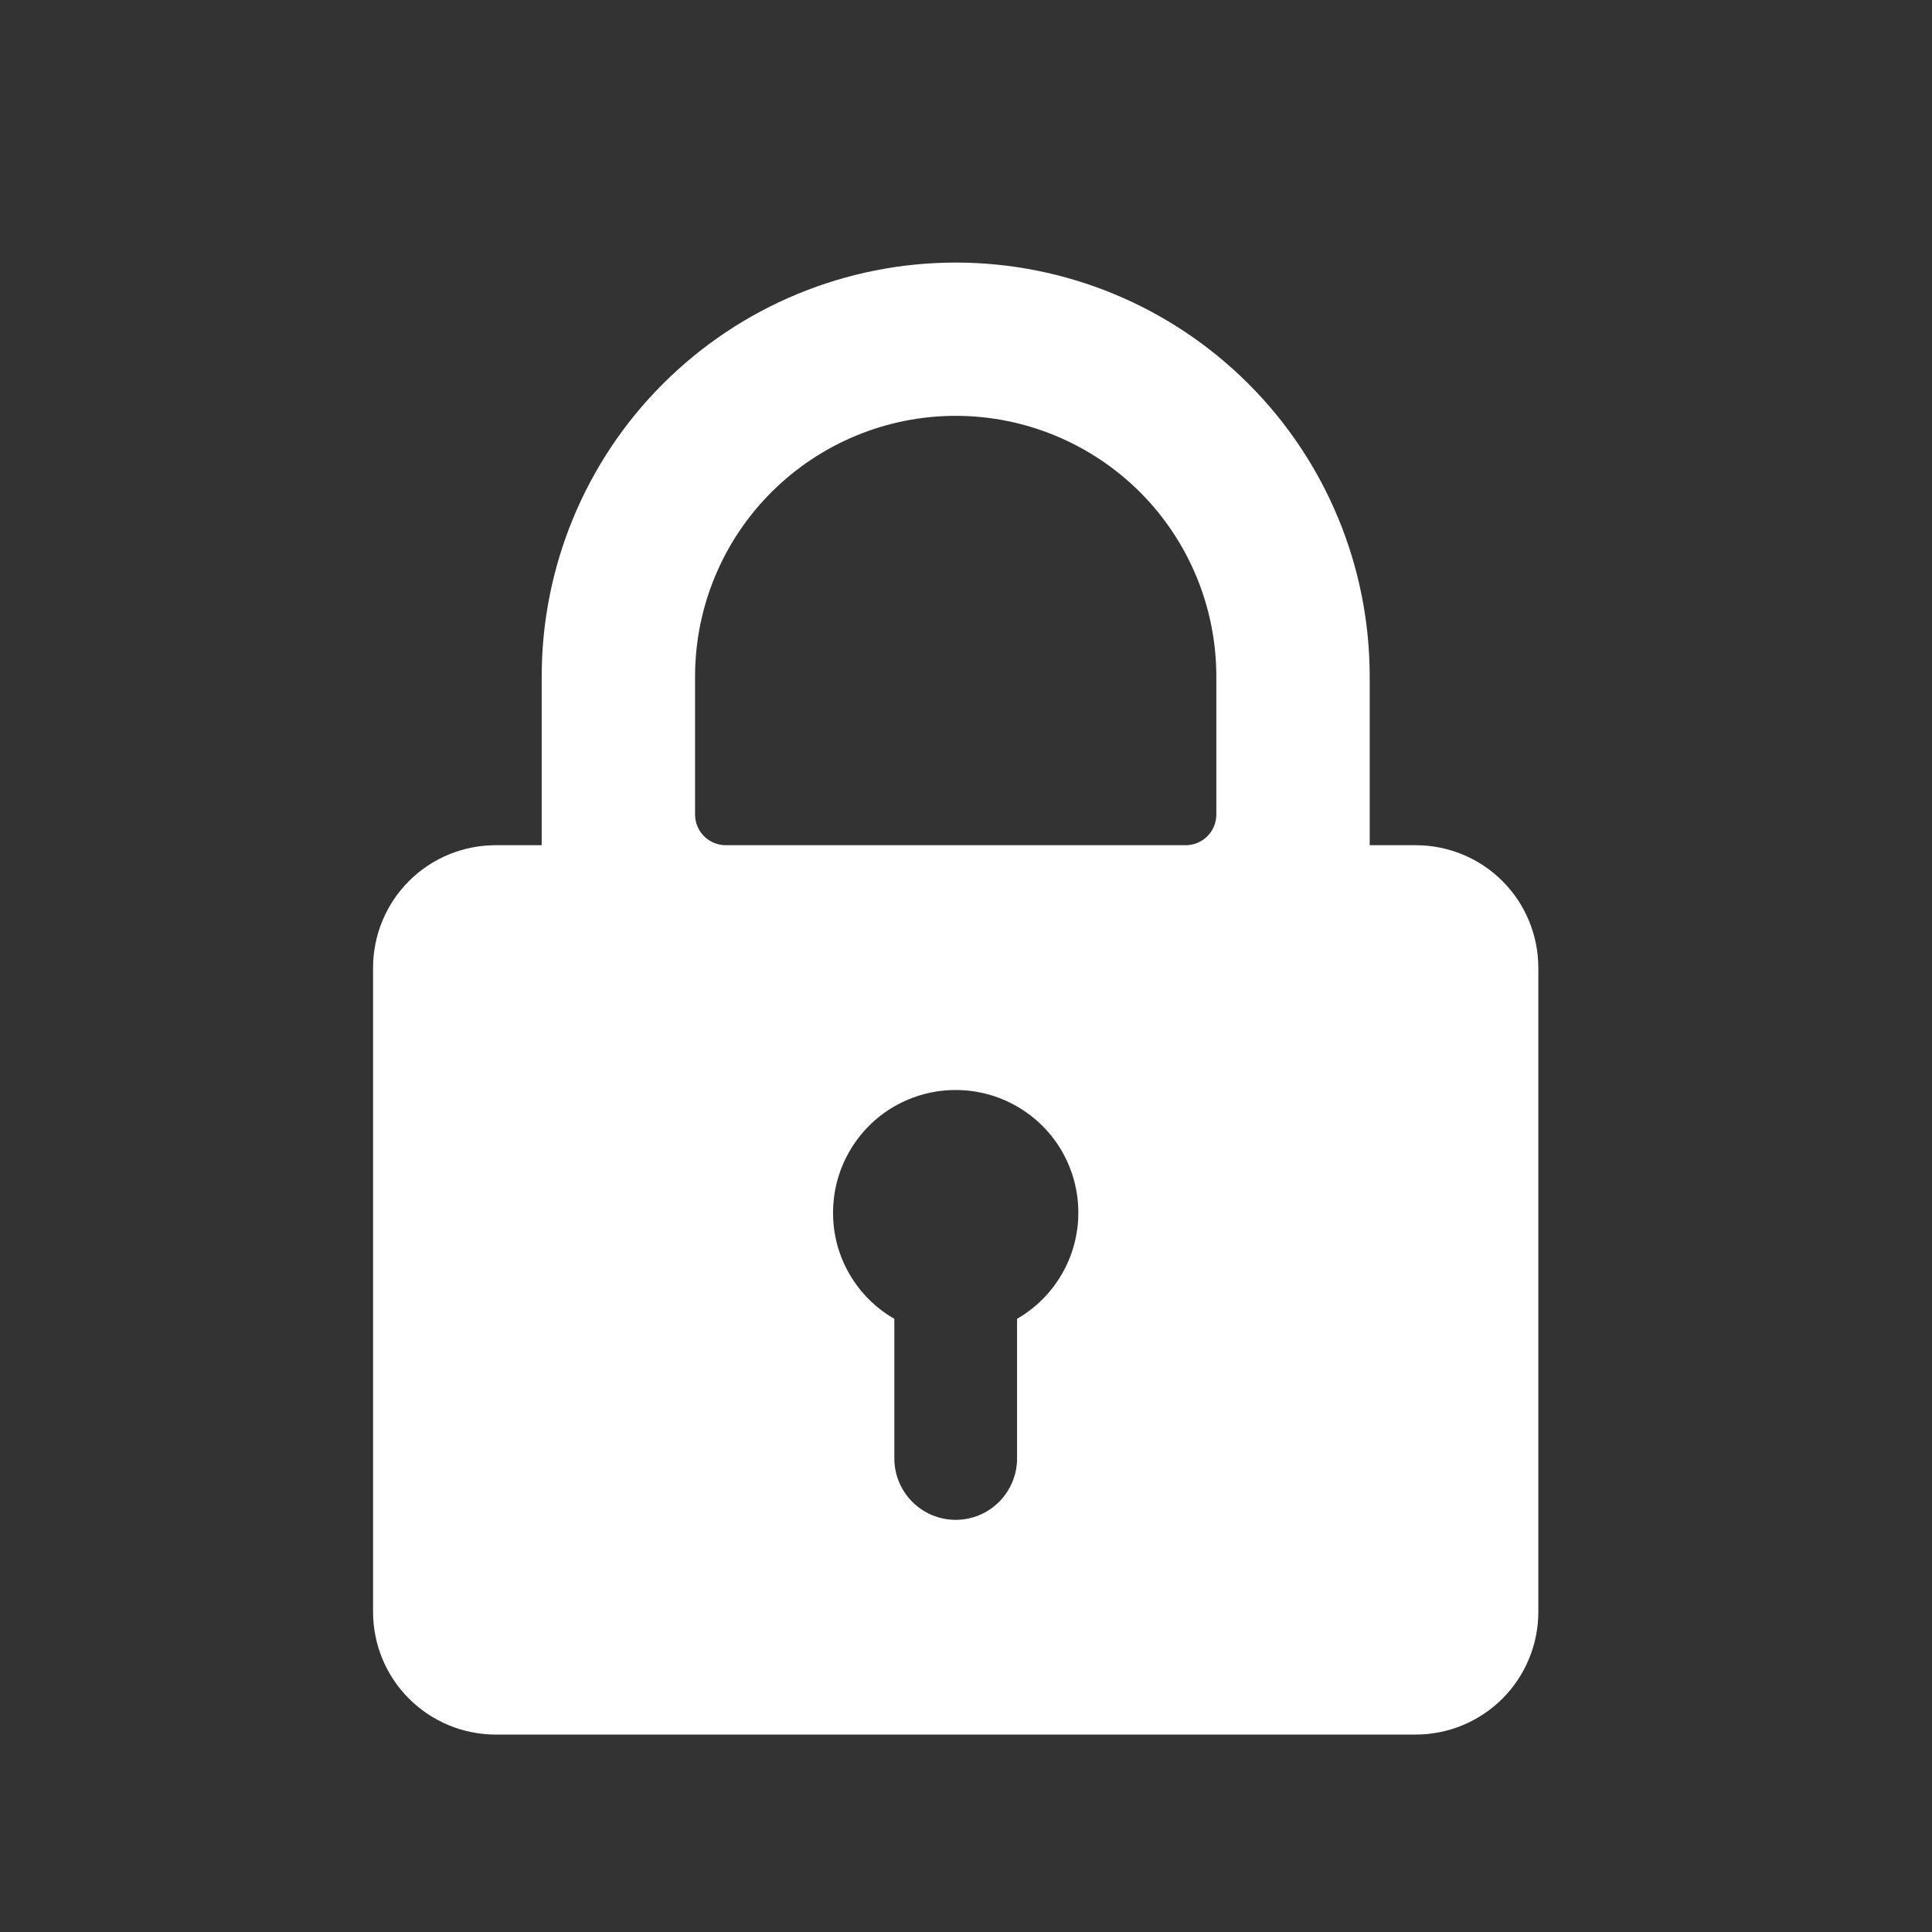 <svg width="21" height="21" viewBox="0 0 21 21" fill="none" xmlns="http://www.w3.org/2000/svg">
<rect x="0" y="0" width="21" height="21" fill="#333333" stroke="none"/>
<path d="M15.388 9.187H14.888V7.354C14.888 6.16 14.414 5.015 13.57 4.172C12.726 3.328 11.582 2.854 10.388 2.854C9.195 2.854 8.05 3.328 7.206 4.172C6.362 5.015 5.888 6.16 5.888 7.354V9.187H5.388C5.034 9.187 4.695 9.327 4.445 9.577C4.195 9.827 4.055 10.167 4.055 10.52V17.52C4.055 17.874 4.195 18.213 4.445 18.463C4.695 18.713 5.034 18.854 5.388 18.854H15.388C15.742 18.854 16.081 18.713 16.331 18.463C16.581 18.213 16.721 17.874 16.721 17.52V10.52C16.721 10.167 16.581 9.827 16.331 9.577C16.081 9.327 15.742 9.187 15.388 9.187ZM9.055 13.187C9.054 12.953 9.114 12.722 9.231 12.519C9.347 12.315 9.515 12.146 9.717 12.028C9.92 11.911 10.15 11.848 10.384 11.848C10.618 11.847 10.849 11.908 11.052 12.025C11.255 12.141 11.424 12.309 11.542 12.512C11.659 12.715 11.721 12.945 11.721 13.179C11.722 13.414 11.66 13.644 11.543 13.847C11.426 14.05 11.258 14.218 11.055 14.335V15.854C11.055 16.03 10.984 16.2 10.859 16.325C10.734 16.45 10.565 16.52 10.388 16.52C10.211 16.52 10.042 16.45 9.917 16.325C9.792 16.2 9.721 16.03 9.721 15.854V14.335C9.519 14.219 9.351 14.052 9.234 13.85C9.117 13.649 9.055 13.42 9.055 13.187ZM7.555 7.354C7.555 6.602 7.853 5.881 8.385 5.35C8.916 4.819 9.637 4.52 10.388 4.52C11.139 4.52 11.86 4.819 12.392 5.35C12.923 5.881 13.221 6.602 13.221 7.354V8.854C13.221 8.942 13.186 9.027 13.124 9.089C13.061 9.152 12.976 9.187 12.888 9.187H7.888C7.8 9.187 7.715 9.152 7.652 9.089C7.59 9.027 7.555 8.942 7.555 8.854V7.354Z" fill="white"/>
</svg>
